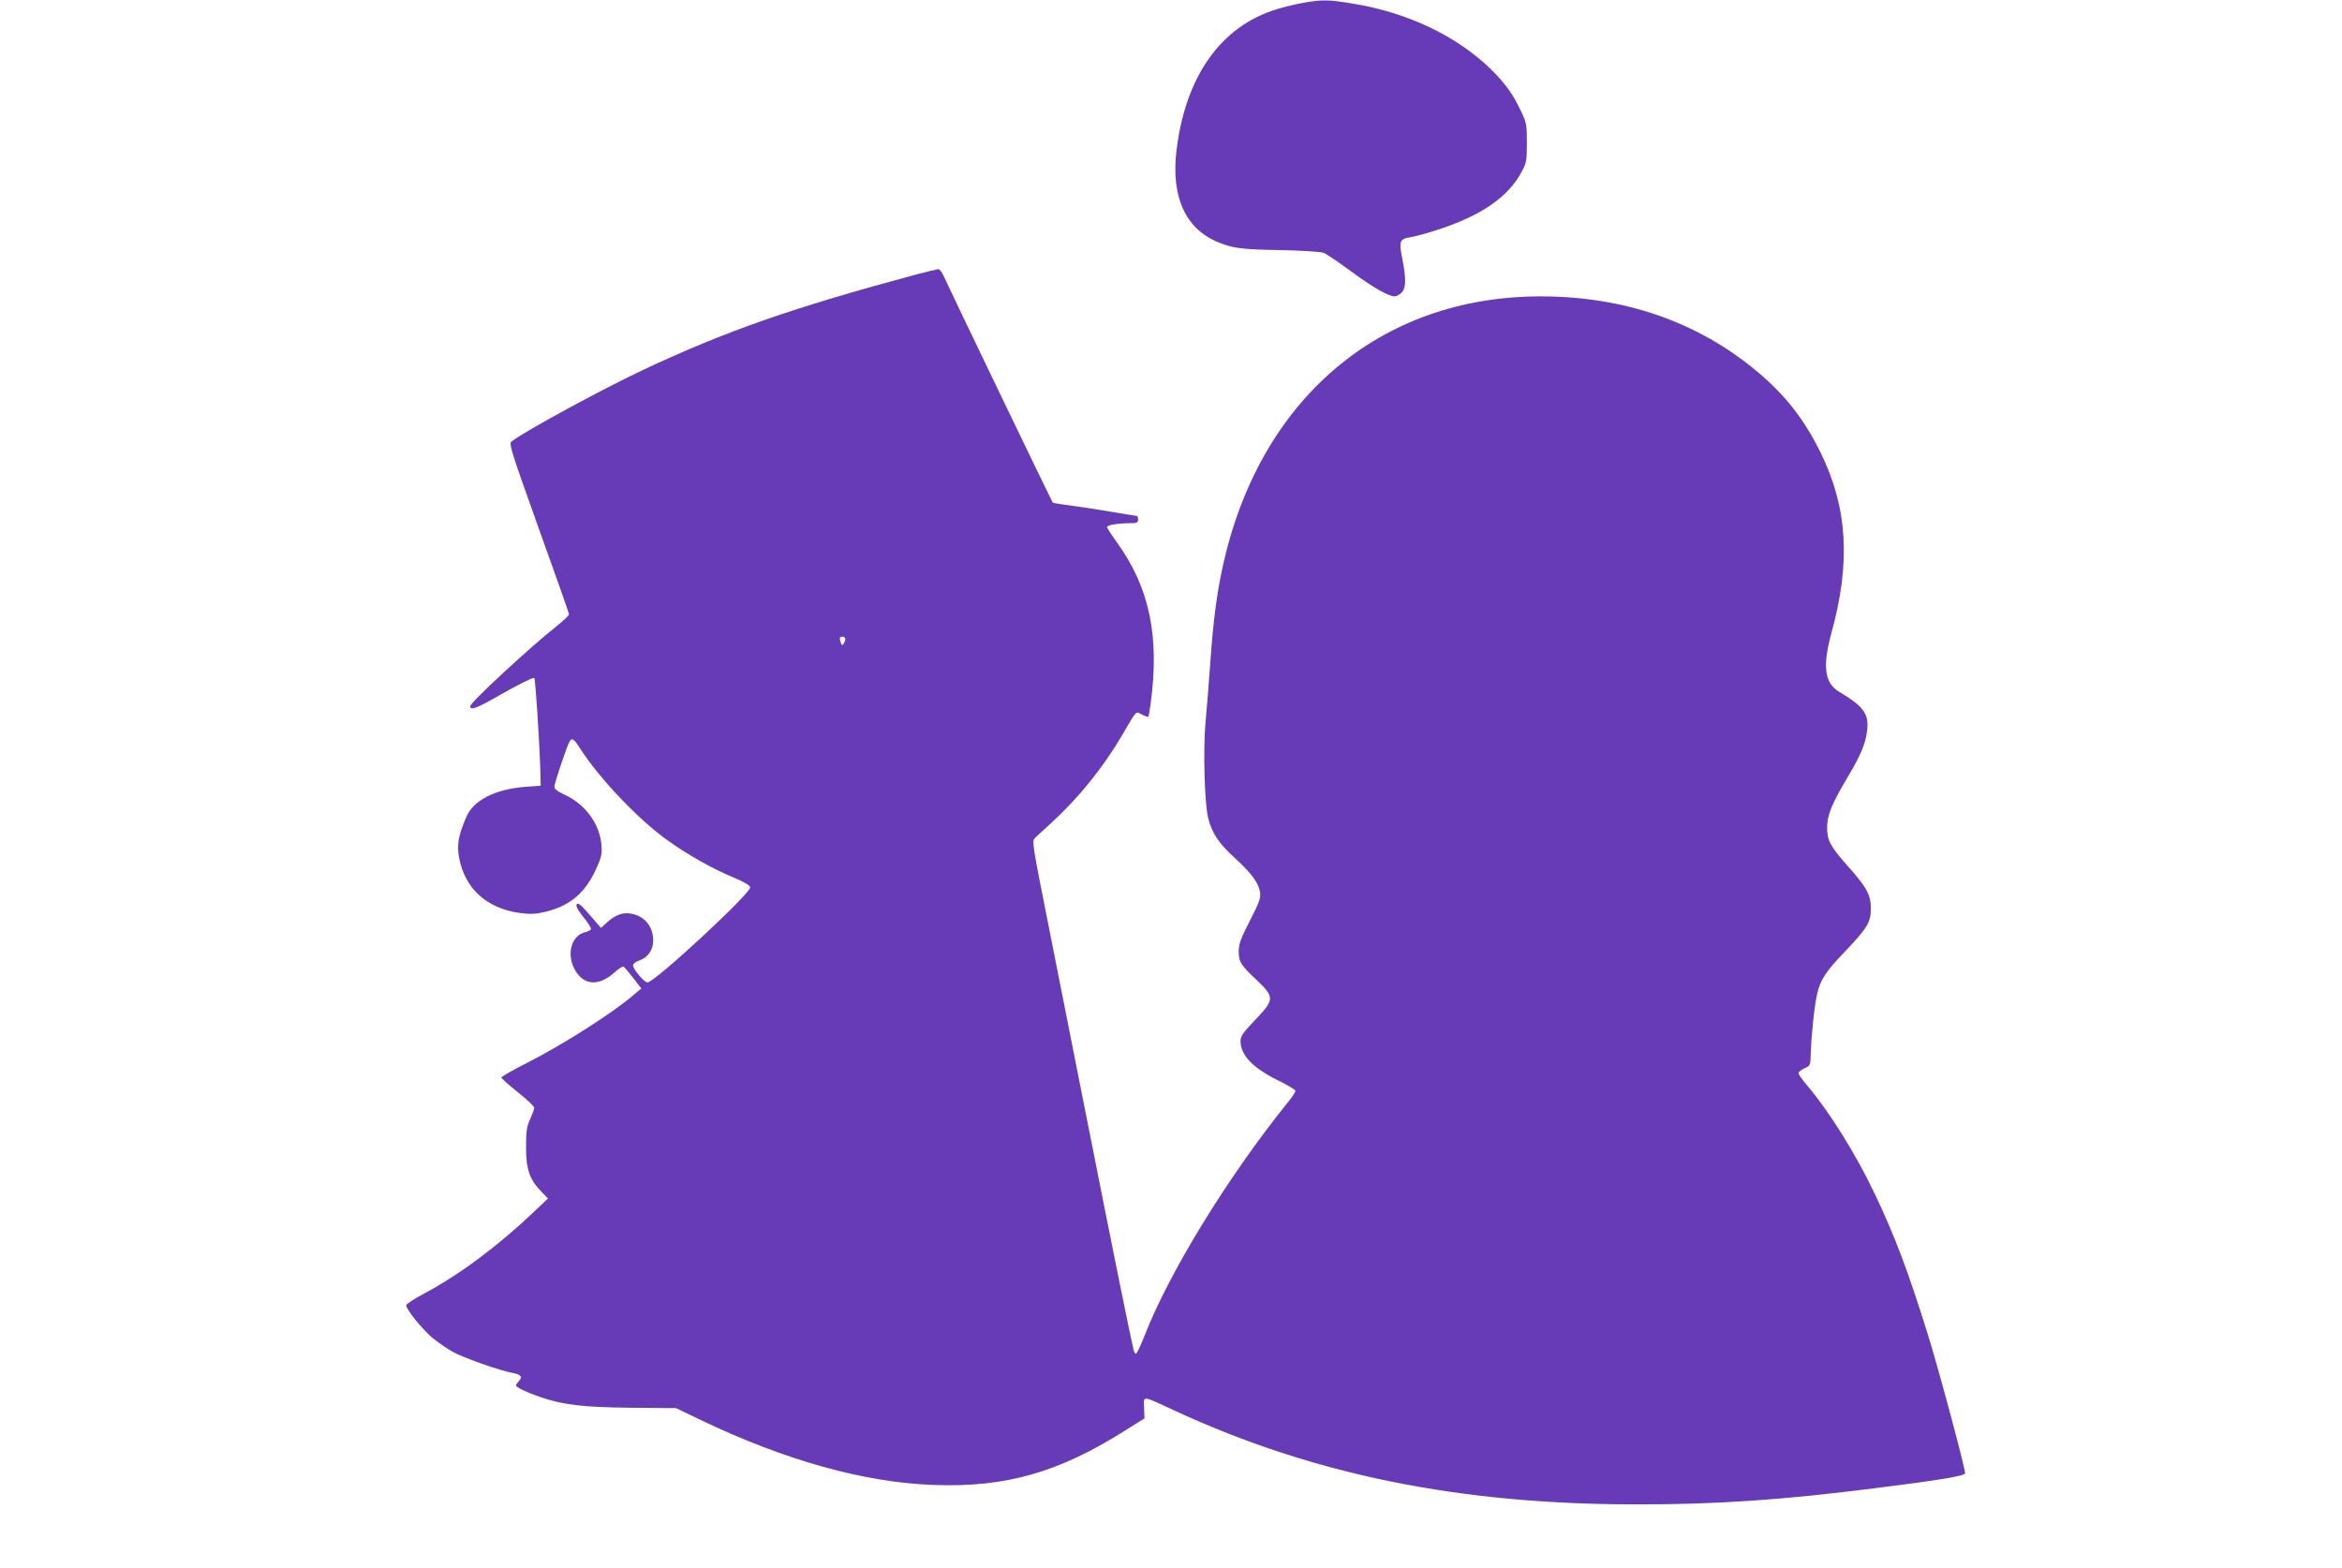 <?xml version="1.0" standalone="no"?>
<!DOCTYPE svg PUBLIC "-//W3C//DTD SVG 20010904//EN"
 "http://www.w3.org/TR/2001/REC-SVG-20010904/DTD/svg10.dtd">
<svg version="1.0" xmlns="http://www.w3.org/2000/svg"
 width="1280pt" height="857pt" viewBox="0 0 1280 857"
 preserveAspectRatio="xMidYMid meet">
<g transform="translate(0,857) scale(0.1,-0.1)"
fill="#673ab7" stroke="none">
<path d="M7120 8554 c-41 -7 -104 -23 -141 -34 -306 -93 -500 -366 -549 -773
-30 -252 48 -426 225 -500 83 -34 125 -40 335 -44 124 -2 227 -9 244 -15 16
-6 83 -52 150 -101 119 -88 204 -137 239 -137 9 0 26 9 37 20 25 25 26 75 4
187 -19 96 -15 107 47 117 22 3 84 20 137 37 245 78 395 181 469 321 26 48 28
62 28 158 0 97 -2 110 -32 172 -44 94 -86 152 -165 230 -185 180 -451 308
-747 357 -139 24 -176 24 -281 5z"/>
<path d="M5005 7069 c-672 -181 -1034 -307 -1486 -519 -225 -106 -637 -329
-722 -392 -17 -13 -8 -41 147 -475 91 -253 166 -465 166 -471 0 -6 -30 -34
-67 -64 -148 -117 -473 -418 -473 -438 0 -26 34 -13 180 71 93 52 165 88 170
83 7 -8 29 -355 34 -529 l1 -60 -85 -6 c-165 -13 -284 -74 -322 -166 -43 -100
-52 -151 -39 -220 31 -169 149 -277 329 -303 59 -8 87 -7 139 5 136 32 220
102 280 233 31 68 34 84 30 135 -10 115 -89 222 -203 274 -37 17 -54 30 -54
43 0 19 65 211 81 243 15 27 24 21 60 -35 104 -162 317 -387 477 -501 107 -77
246 -156 360 -203 62 -26 92 -44 92 -55 0 -35 -522 -519 -561 -519 -18 0 -79
72 -79 93 0 8 13 20 30 25 51 18 80 58 80 111 0 79 -50 138 -128 148 -43 6
-84 -11 -129 -53 l-28 -26 -30 34 c-16 19 -42 49 -58 66 -15 18 -32 32 -37 32
-20 0 -9 -26 30 -75 22 -27 40 -55 40 -62 0 -6 -13 -14 -30 -18 -77 -17 -106
-120 -58 -206 48 -86 131 -92 217 -14 22 20 44 34 49 31 5 -3 29 -31 53 -62
l44 -57 -39 -33 c-115 -99 -374 -265 -578 -370 -82 -41 -148 -79 -148 -84 0
-4 41 -41 90 -80 50 -39 90 -78 90 -85 0 -7 -10 -34 -22 -61 -19 -41 -23 -67
-23 -154 0 -121 19 -177 83 -243 l37 -38 -80 -76 c-202 -191 -406 -342 -603
-447 -50 -27 -92 -54 -92 -61 0 -23 91 -135 146 -180 30 -24 78 -57 108 -74
54 -31 257 -103 329 -116 45 -9 54 -21 33 -44 -9 -10 -16 -20 -16 -24 0 -10
57 -37 134 -64 128 -43 232 -55 496 -58 l245 -2 135 -65 c459 -220 894 -342
1275 -355 392 -14 680 68 1040 295 l110 69 -2 58 c-2 68 -18 70 172 -18 755
-348 1550 -510 2515 -510 440 -1 798 24 1305 88 361 45 495 68 495 82 0 30
-144 568 -204 760 -105 338 -179 535 -289 766 -105 221 -251 454 -372 596 -25
29 -45 58 -45 65 0 7 15 19 33 27 32 14 32 15 34 89 3 97 21 263 35 320 19 77
47 120 147 224 127 133 146 164 146 241 0 74 -23 116 -129 234 -93 105 -111
139 -110 212 1 65 26 126 115 276 71 119 97 183 104 255 10 86 -22 129 -154
207 -79 48 -91 138 -42 319 107 387 89 686 -58 987 -89 181 -192 314 -346 443
-324 272 -726 412 -1185 412 -880 0 -1541 -565 -1739 -1485 -32 -148 -51 -298
-66 -515 -8 -113 -20 -259 -26 -325 -14 -146 -6 -447 14 -526 21 -84 58 -139
147 -220 91 -83 130 -137 137 -188 4 -30 -6 -57 -56 -154 -48 -93 -61 -128
-61 -164 0 -60 10 -77 96 -158 101 -96 101 -108 -6 -220 -66 -69 -80 -89 -80
-115 0 -79 69 -150 216 -221 46 -23 84 -46 84 -52 0 -7 -17 -32 -37 -57 -329
-407 -652 -933 -788 -1282 -21 -54 -42 -98 -47 -98 -4 0 -10 10 -13 23 -25
110 -110 529 -276 1367 -55 278 -140 709 -190 959 -87 438 -90 455 -72 471 10
9 49 46 88 81 150 137 286 306 390 484 80 137 71 128 106 109 17 -8 33 -14 35
-12 2 2 8 35 13 74 49 364 -6 631 -183 877 -31 43 -56 82 -56 86 0 11 61 21
123 21 40 0 47 3 47 20 0 11 -3 20 -6 20 -4 0 -60 9 -126 20 -66 12 -167 27
-225 35 -57 7 -107 15 -109 18 -6 6 -566 1170 -595 1235 -10 23 -24 42 -31 41
-7 -1 -62 -14 -123 -30z m-385 -1991 c0 -7 -4 -19 -9 -26 -7 -11 -10 -10 -15
3 -10 26 -7 35 9 35 8 0 15 -6 15 -12z"/>
</g>
</svg>
